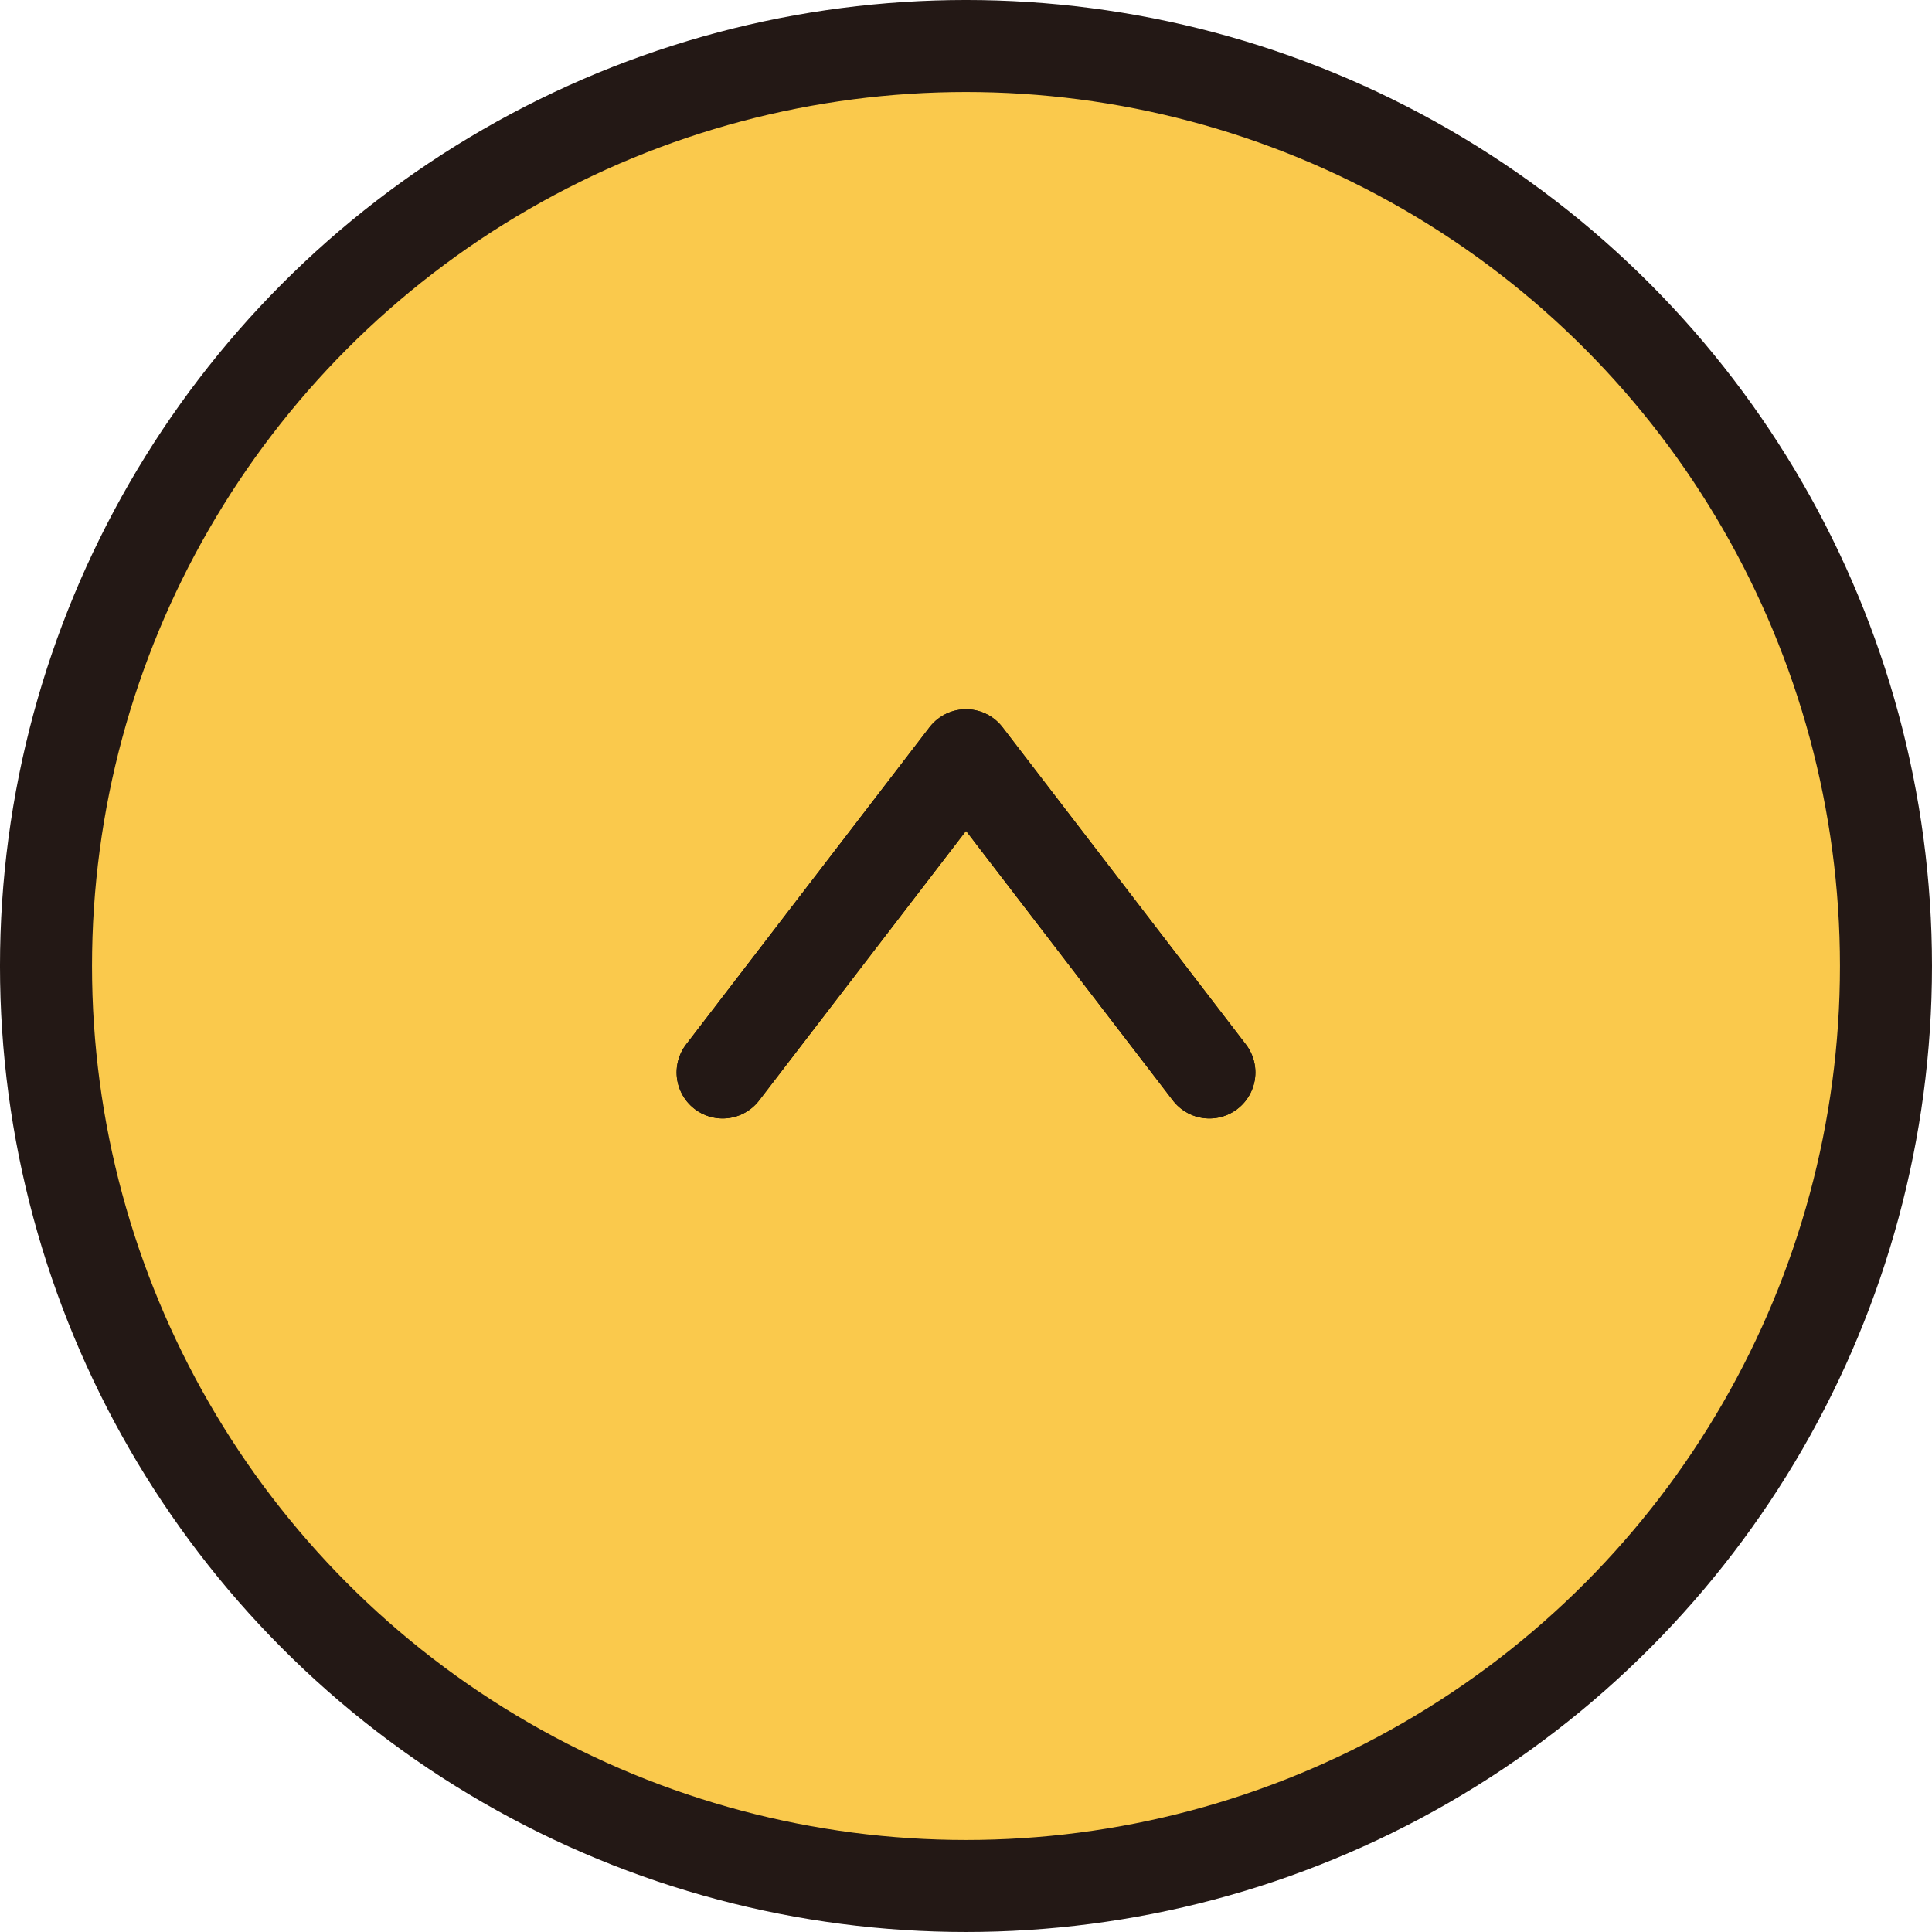 <?xml version="1.0" encoding="UTF-8"?>
<svg id="uuid-9dae581d-ecfb-45d3-b28d-a833971626a3" data-name="レイヤー_2" xmlns="http://www.w3.org/2000/svg" width="105.001" height="105.001" viewBox="0 0 105.001 105.001">
  <defs>
    <style>
      .uuid-cfd19ff8-2f33-42c5-a602-83d4350723aa, .uuid-f10719db-e3d0-49d0-8819-745c71c96116 {
        fill: none;
      }

      .uuid-cfd19ff8-2f33-42c5-a602-83d4350723aa, .uuid-f10719db-e3d0-49d0-8819-745c71c96116, .uuid-2c377522-a55f-4bef-87bc-9d364fb692eb {
        stroke-linecap: round;
        stroke-linejoin: round;
      }

      .uuid-cfd19ff8-2f33-42c5-a602-83d4350723aa, .uuid-2c377522-a55f-4bef-87bc-9d364fb692eb {
        stroke: #231815;
        stroke-width: 5.001px;
      }

      .uuid-f10719db-e3d0-49d0-8819-745c71c96116 {
        stroke: #000;
        stroke-width: 5px;
      }

      .uuid-2c377522-a55f-4bef-87bc-9d364fb692eb {
        fill: #fac94c;
      }
    </style>
  </defs>
  <g id="uuid-da19161d-bfb9-4aeb-9b66-47177de81ef3" data-name="レイヤー_1">
    <g>
      <circle class="uuid-2c377522-a55f-4bef-87bc-9d364fb692eb" cx="52.5" cy="52.5" r="50"/>
      <g>
        <path class="uuid-f10719db-e3d0-49d0-8819-745c71c96116" d="M39.273,58.285l13.229-17.238,13.226,17.238"/>
        <path class="uuid-cfd19ff8-2f33-42c5-a602-83d4350723aa" d="M39.273,58.285l13.229-17.238,13.226,17.238"/>
      </g>
    </g>
  </g>
</svg>